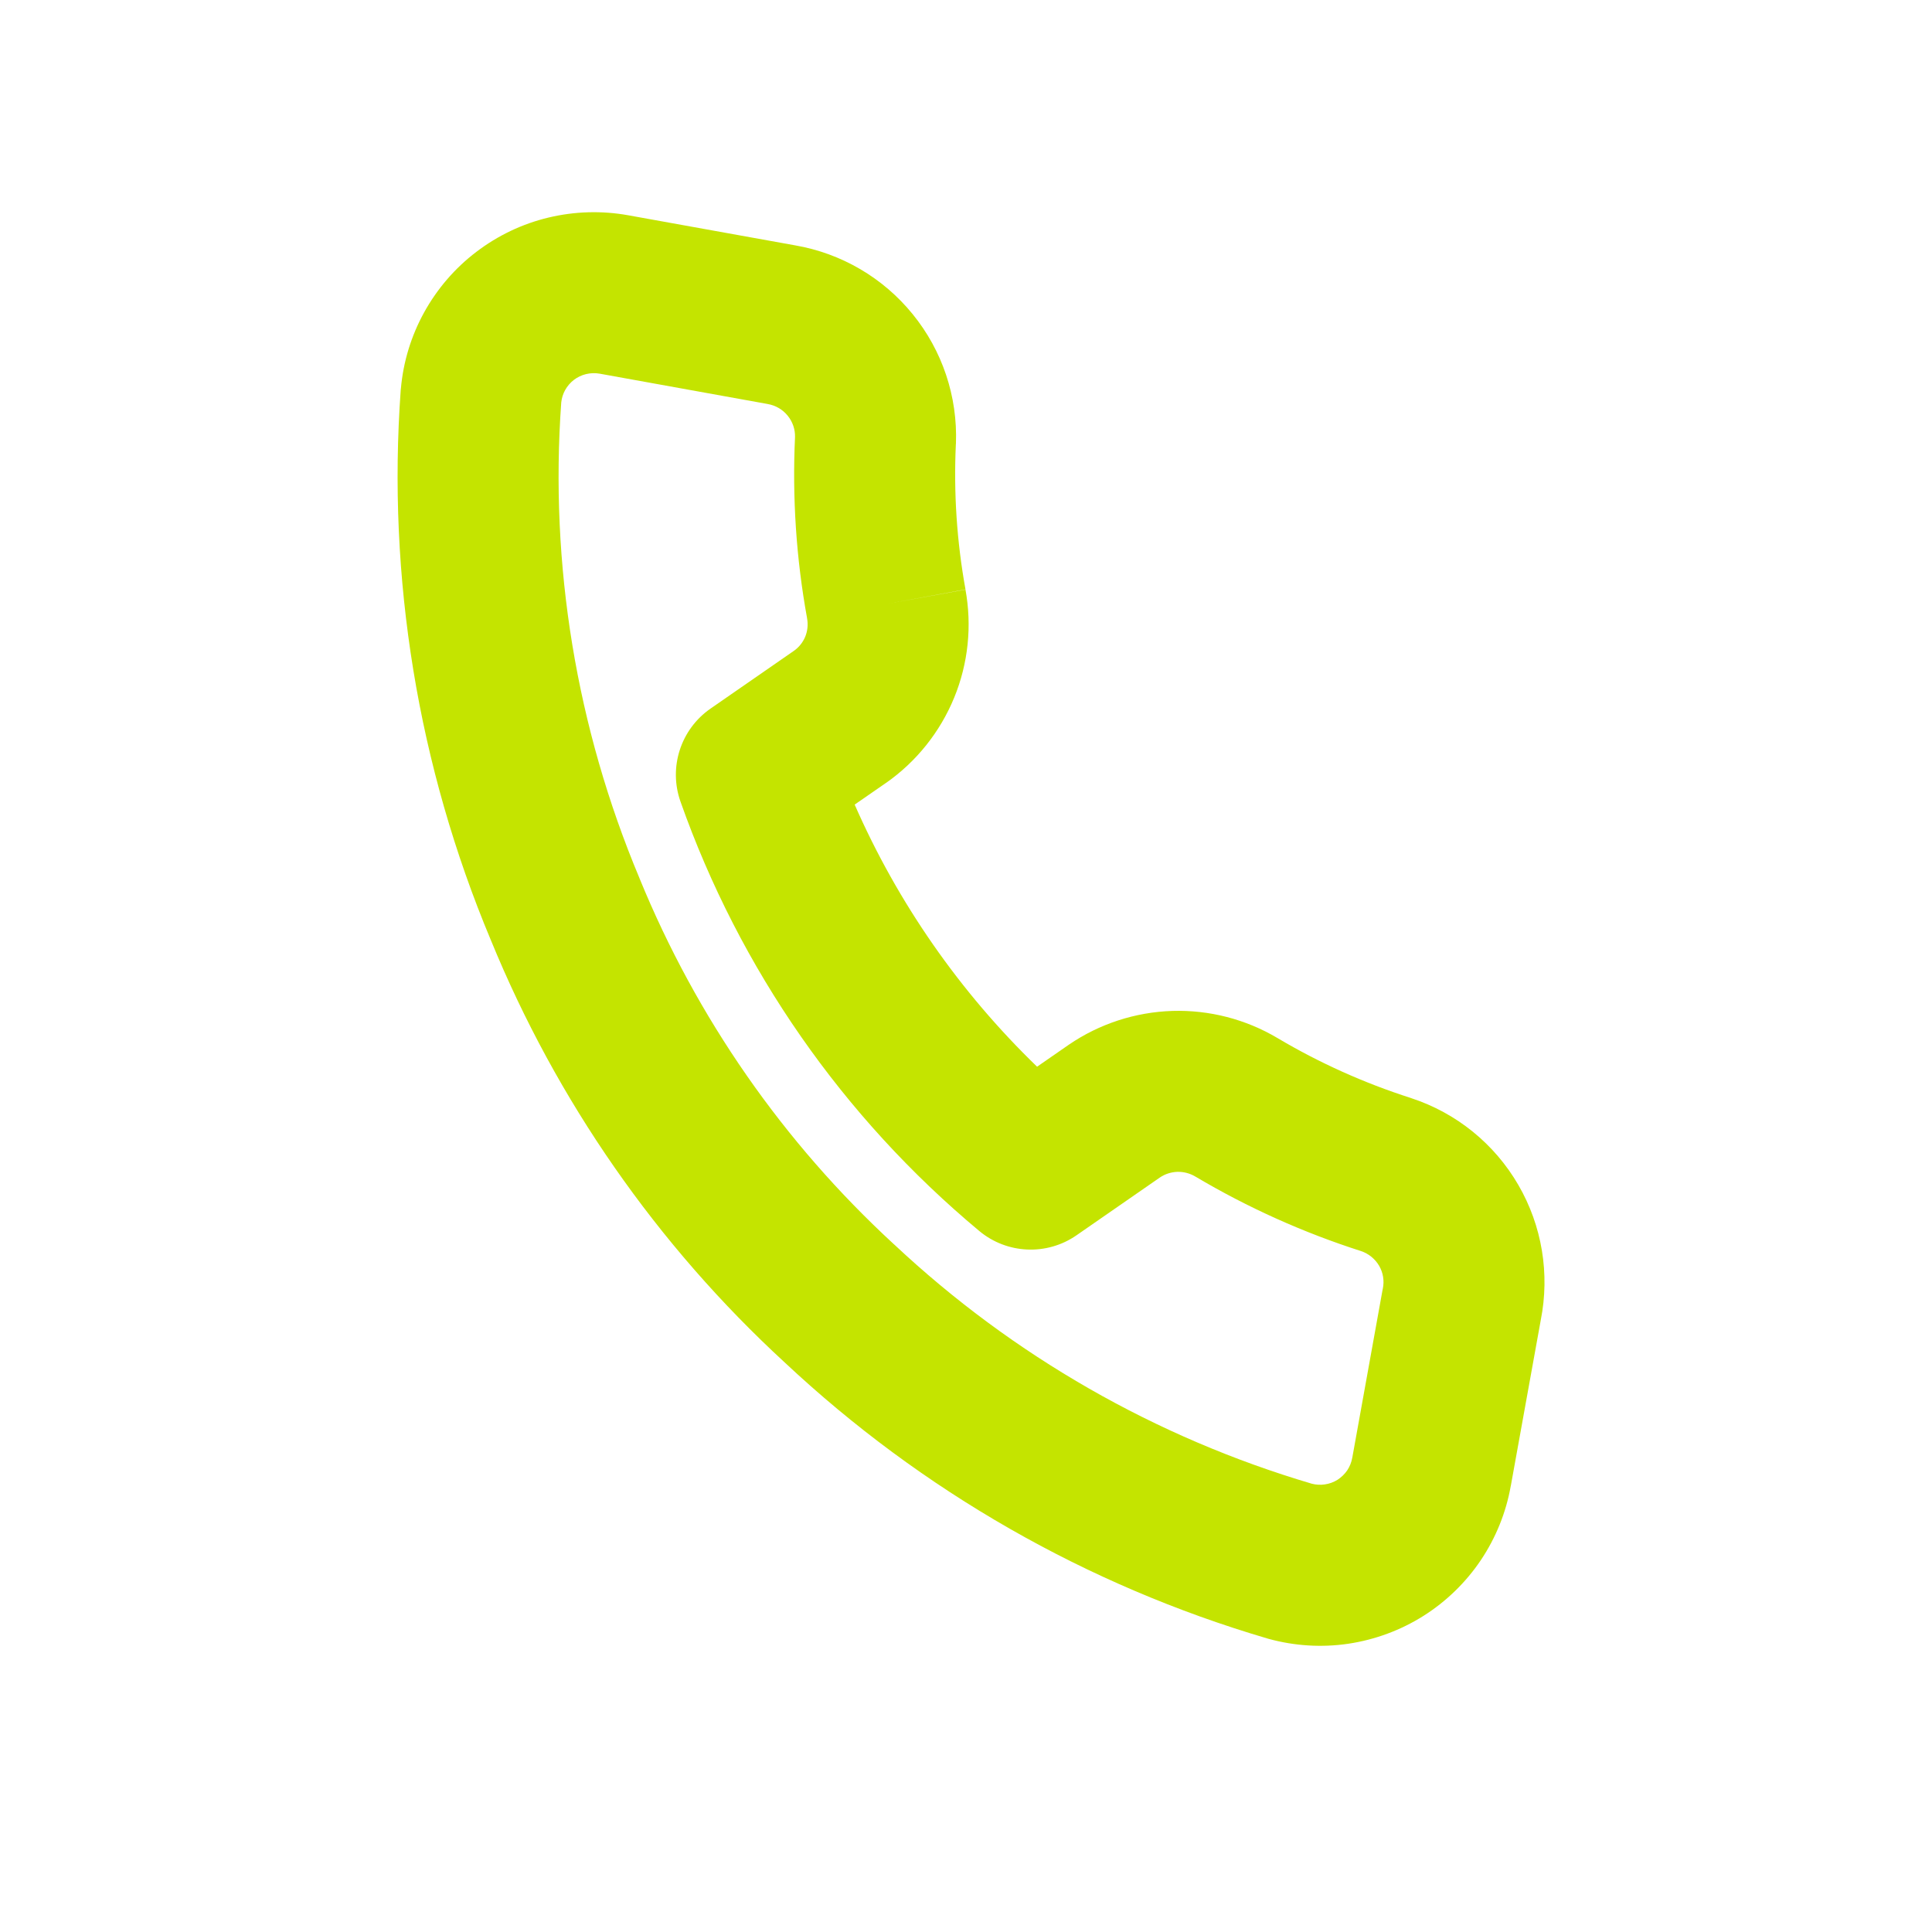 <svg width="24" height="24" viewBox="0 0 24 24" fill="none" xmlns="http://www.w3.org/2000/svg">
<path fill-rule="evenodd" clip-rule="evenodd" d="M7.281 4.647C7.226 4.66 7.174 4.685 7.129 4.719C7.085 4.753 7.048 4.796 7.02 4.846C6.994 4.893 6.978 4.945 6.972 4.999C6.827 7.017 7.16 9.041 7.943 10.907L7.946 10.915C8.653 12.642 9.731 14.192 11.105 15.457L11.112 15.463C12.584 16.842 14.359 17.859 16.295 18.431C16.348 18.445 16.403 18.448 16.457 18.44C16.514 18.432 16.568 18.412 16.616 18.382C16.663 18.351 16.704 18.312 16.736 18.265C16.767 18.218 16.788 18.166 16.798 18.11L16.799 18.106L17.173 16.032C17.175 16.024 17.176 16.016 17.178 16.008C17.198 15.911 17.182 15.81 17.132 15.724C17.082 15.639 17.003 15.574 16.909 15.542C16.19 15.312 15.499 15.001 14.85 14.616L14.848 14.615C14.781 14.575 14.703 14.555 14.625 14.557C14.547 14.56 14.472 14.584 14.409 14.627L13.373 15.345C13.004 15.601 12.509 15.579 12.164 15.291C10.469 13.878 9.187 12.036 8.453 9.957C8.303 9.532 8.456 9.059 8.827 8.802L9.862 8.085C9.925 8.041 9.974 7.979 10.003 7.909C10.032 7.837 10.04 7.759 10.026 7.683L10.026 7.681C9.891 6.939 9.841 6.184 9.876 5.431C9.879 5.335 9.847 5.24 9.785 5.164C9.723 5.087 9.635 5.036 9.537 5.019L9.527 5.017L7.45 4.642C7.45 4.642 7.45 4.642 7.45 4.642C7.394 4.632 7.336 4.634 7.281 4.647ZM5.917 3.129C6.183 2.926 6.487 2.781 6.812 2.703C7.137 2.625 7.474 2.615 7.803 2.674L9.878 3.048C10.451 3.147 10.97 3.45 11.337 3.902C11.706 4.355 11.897 4.926 11.875 5.51L11.874 5.519C11.846 6.124 11.886 6.729 11.994 7.324L11.01 7.503L11.993 7.322C12.076 7.774 12.028 8.241 11.853 8.667C11.678 9.093 11.385 9.46 11.009 9.724L11.004 9.727L10.617 9.995C11.153 11.217 11.923 12.323 12.883 13.251L13.277 12.978C13.657 12.718 14.103 12.573 14.563 12.558C15.022 12.544 15.476 12.661 15.871 12.896C16.392 13.205 16.946 13.454 17.524 13.639L17.532 13.642C18.093 13.826 18.566 14.21 18.862 14.721C19.156 15.228 19.254 15.824 19.14 16.398L18.768 18.457C18.768 18.458 18.767 18.459 18.767 18.46C18.709 18.789 18.582 19.102 18.396 19.38C18.209 19.658 17.966 19.894 17.683 20.073C17.399 20.252 17.082 20.369 16.75 20.419C16.419 20.468 16.081 20.447 15.758 20.358L15.741 20.353C13.502 19.694 11.45 18.52 9.748 16.925C8.16 15.464 6.914 13.672 6.097 11.677C5.192 9.518 4.809 7.177 4.978 4.844L4.98 4.828C5.009 4.495 5.108 4.172 5.269 3.88C5.431 3.587 5.651 3.331 5.917 3.129Z" fill="#C4E400"/>
</svg>
